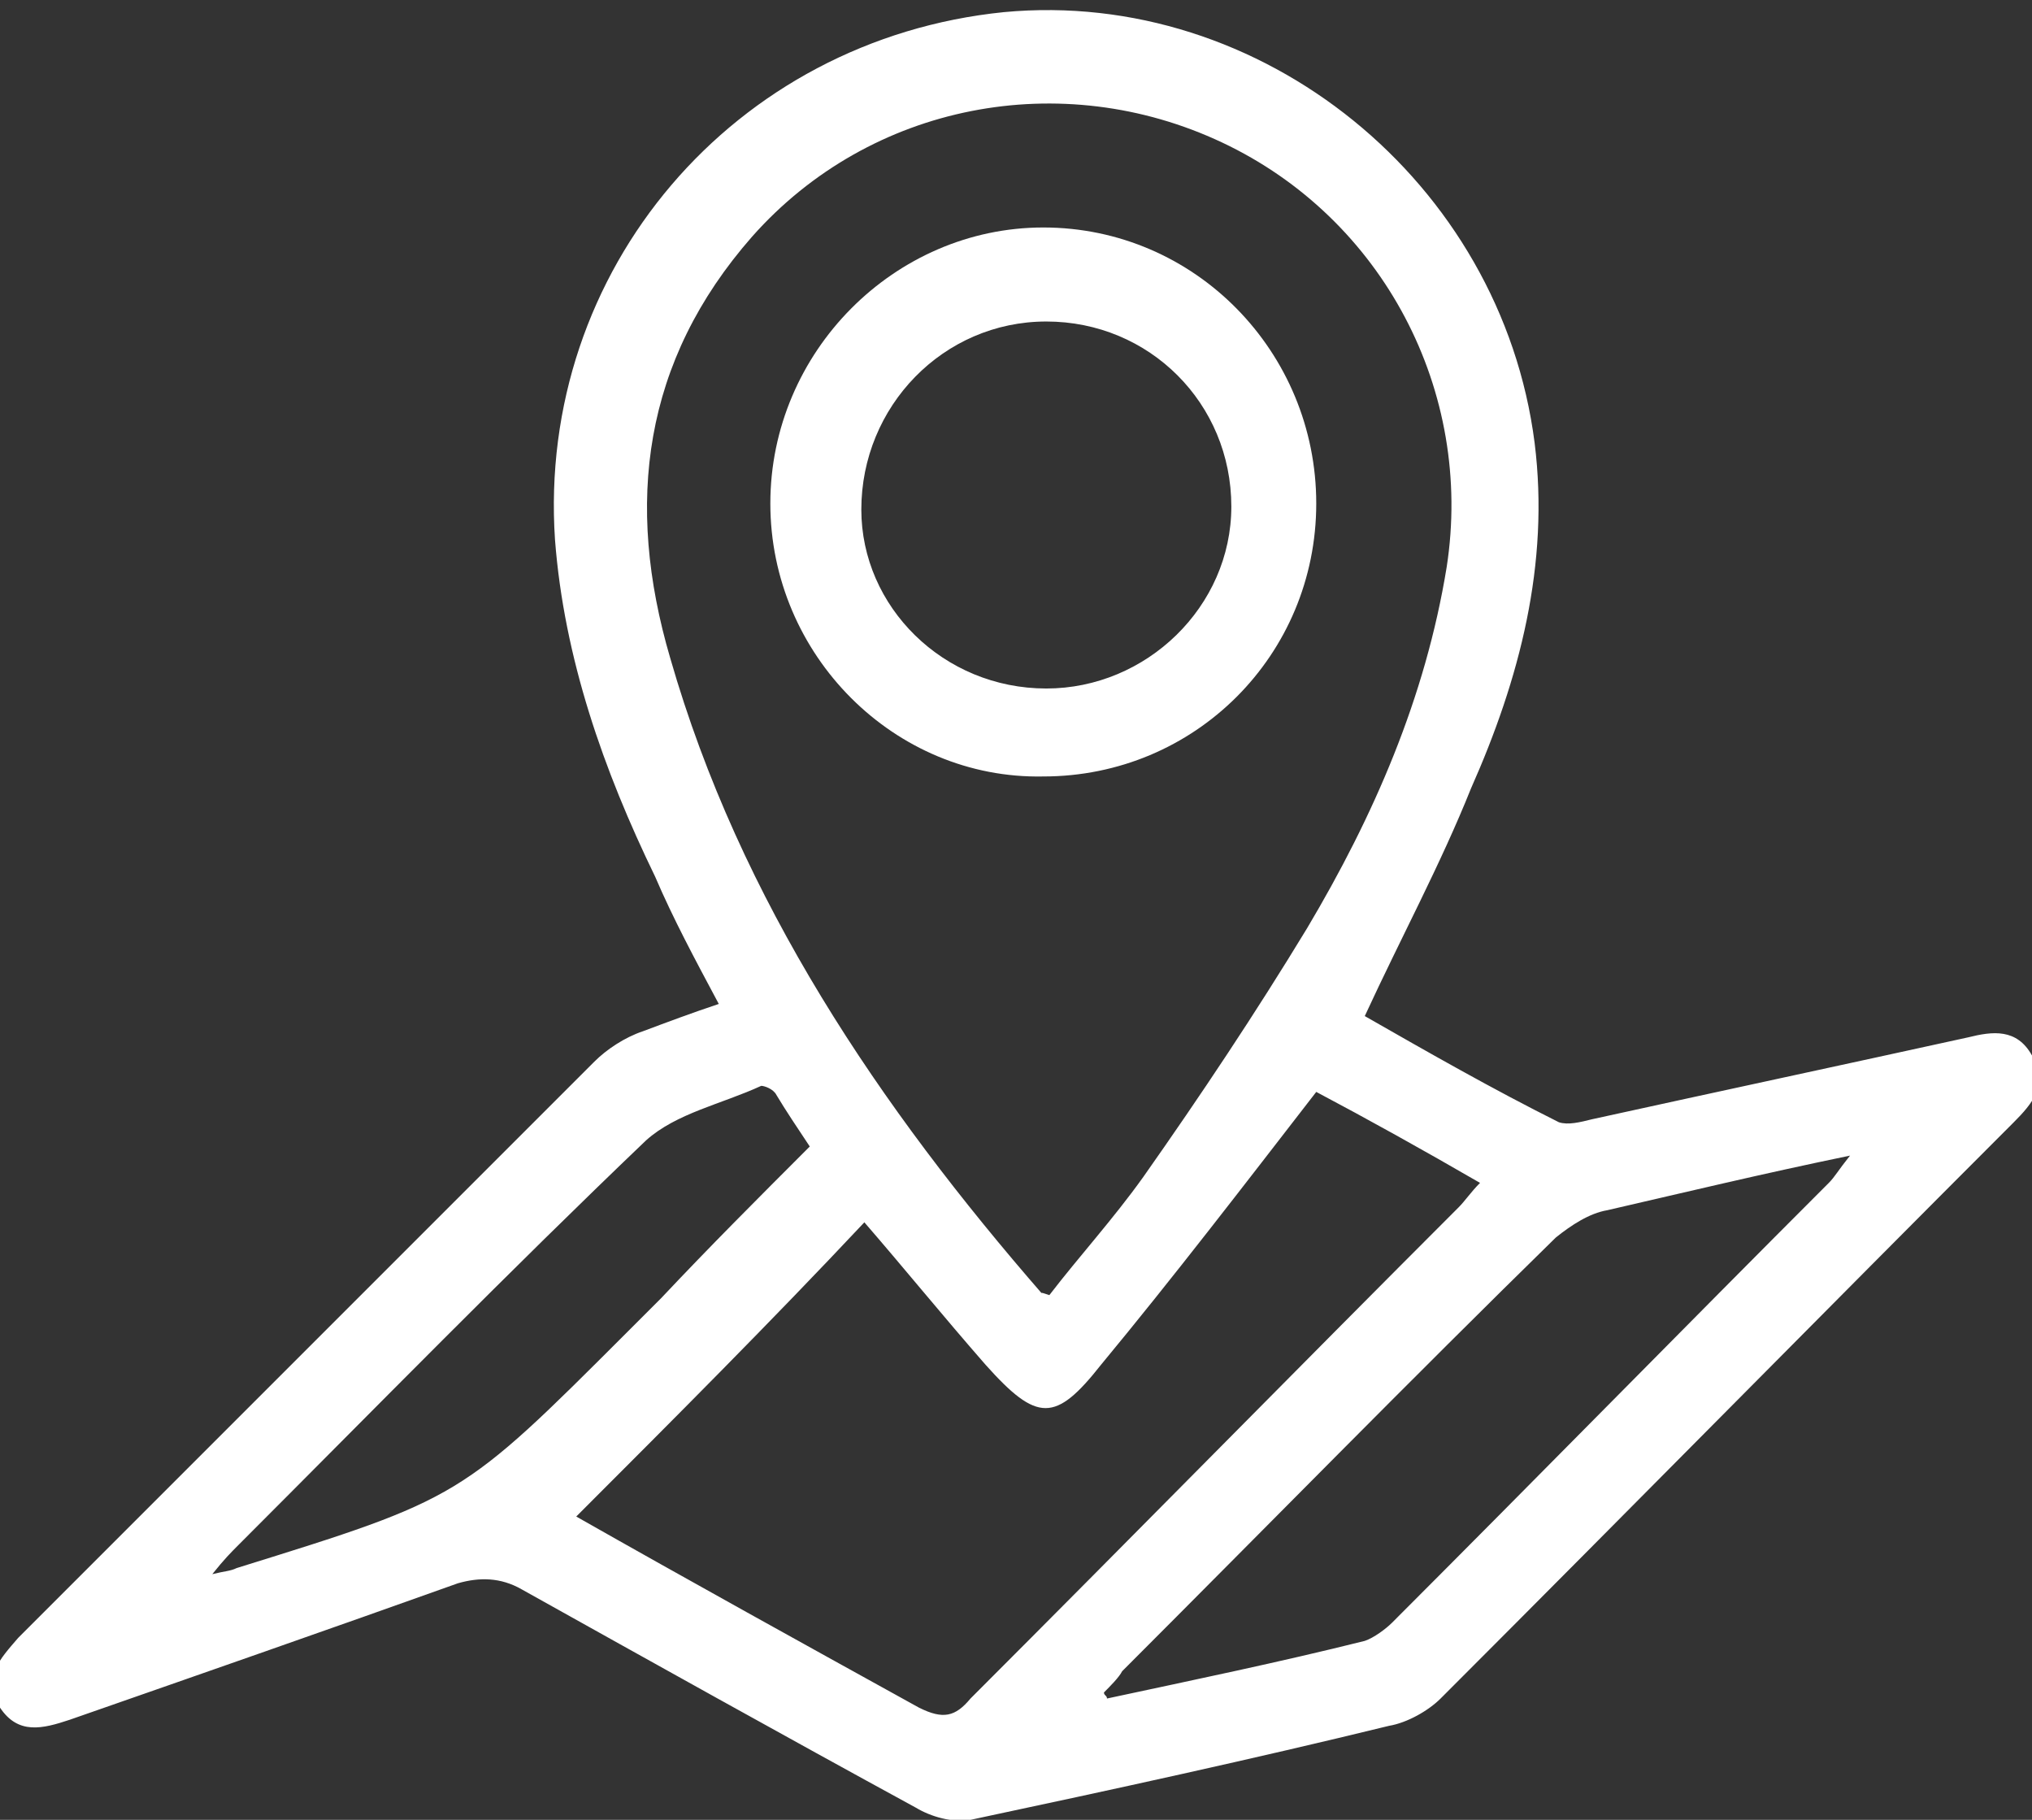 <?xml version="1.0" encoding="utf-8"?>
<!-- Generator: Adobe Illustrator 19.0.0, SVG Export Plug-In . SVG Version: 6.00 Build 0)  -->
<svg version="1.1" id="Layer_1" xmlns="http://www.w3.org/2000/svg" xmlns:xlink="http://www.w3.org/1999/xlink" x="0px" y="0px"
	 viewBox="0 0 67 60" style="enable-background:new 0 0 67 60;" xml:space="preserve">
<rect x="0" y="0" width="67" height="60" fill="#333333" stroke="none"/>
<style type="text/css">
	.st0{fill:#FFFFFF;}
</style>
<g id="XMLID_2_">
	<path id="XMLID_6_" class="st0" d="M23.7,33.1c-0.8-1.5-1.5-2.8-2.1-4.2c-1.7-3.5-3-7.2-3.3-11.1C17.7,8.9,24.2,1.3,33.1,0.4
		C41.6-0.4,49.5,6,50.6,14.6c0.5,4-0.5,7.8-2.1,11.4c-1,2.5-2.3,4.9-3.5,7.5c2.1,1.2,4.2,2.4,6.4,3.5c0.3,0.1,0.7,0,1.1-0.1
		c4.1-0.9,8.3-1.8,12.4-2.7c0.8-0.2,1.6-0.3,2.1,0.6c0.6,0.9,0,1.6-0.6,2.2c-6.3,6.3-12.6,12.7-18.9,19c-0.4,0.4-1.1,0.8-1.7,0.9
		C41.3,58,36.7,59,32,60c-0.6,0.1-1.3-0.1-1.8-0.4c-4.4-2.4-8.7-4.8-13-7.2c-0.7-0.4-1.4-0.4-2.1-0.2c-4.2,1.5-8.5,3-12.8,4.5
		C1.4,57,0.6,57.2,0,56.3c-0.6-1,0-1.6,0.6-2.3c6.3-6.3,12.7-12.7,19-19c0.4-0.4,1-0.8,1.6-1C22,33.7,22.8,33.4,23.7,33.1z
		 M34.6,42.7c1-1.3,2.1-2.5,3.1-3.9c1.9-2.7,3.7-5.4,5.4-8.2c2.2-3.7,3.9-7.6,4.6-11.9c0.9-5.8-2.1-11.5-7.4-14
		c-5.3-2.5-11.6-1.3-15.5,3.1c-3.6,4.1-4.2,8.8-2.7,13.9c2.3,8,6.9,14.8,12.3,21C34.3,42.6,34.3,42.6,34.6,42.7z M19,50
		c3.7,2.1,7.5,4.2,11.3,6.3c0.8,0.4,1.2,0.3,1.7-0.3c5.4-5.4,10.7-10.8,16.1-16.2c0.2-0.2,0.4-0.5,0.7-0.8c-1.9-1.1-3.7-2.1-5.4-3
		c-2.4,3.1-4.7,6.1-7.1,9c-1.5,1.9-2.1,1.9-3.8,0c-1.4-1.6-2.7-3.2-4-4.7C25.4,43.6,22.2,46.8,19,50z M36.4,55.8
		c0,0.1,0.1,0.1,0.1,0.2c2.8-0.6,5.7-1.2,8.5-1.9c0.3-0.1,0.7-0.4,0.9-0.6c4.8-4.8,9.6-9.7,14.4-14.5c0.2-0.2,0.3-0.4,0.7-0.9
		c-2.9,0.6-5.4,1.2-8,1.8c-0.6,0.1-1.2,0.5-1.7,0.9c-4.8,4.7-9.5,9.5-14.3,14.3C36.9,55.3,36.6,55.6,36.4,55.8z M26.7,37.8
		c-0.4-0.6-0.8-1.2-1.1-1.7c-0.1-0.2-0.4-0.3-0.5-0.3c-1.3,0.6-2.8,0.9-3.8,1.8c-4.5,4.3-8.9,8.8-13.4,13.3c-0.3,0.3-0.5,0.5-0.9,1
		c0.4-0.1,0.6-0.1,0.8-0.2c7.4-2.3,7.4-2.3,12.9-7.8c0.4-0.4,0.7-0.7,1.1-1.1C23.4,41.1,25,39.5,26.7,37.8z"/>
	<path id="XMLID_3_" class="st0" d="M25.4,16.6c0-5,4.1-9.1,9-9.1c5,0,9,4.1,9,9.1c0,5-4,9-9,9C29.5,25.7,25.4,21.6,25.4,16.6z
		 M34.5,22.7c3.3,0,6.1-2.7,6.1-6c0-3.4-2.7-6.1-6.1-6.1c-3.4,0-6.1,2.8-6.1,6.2C28.4,20,31.1,22.7,34.5,22.7z"/>
</g>
</svg>
